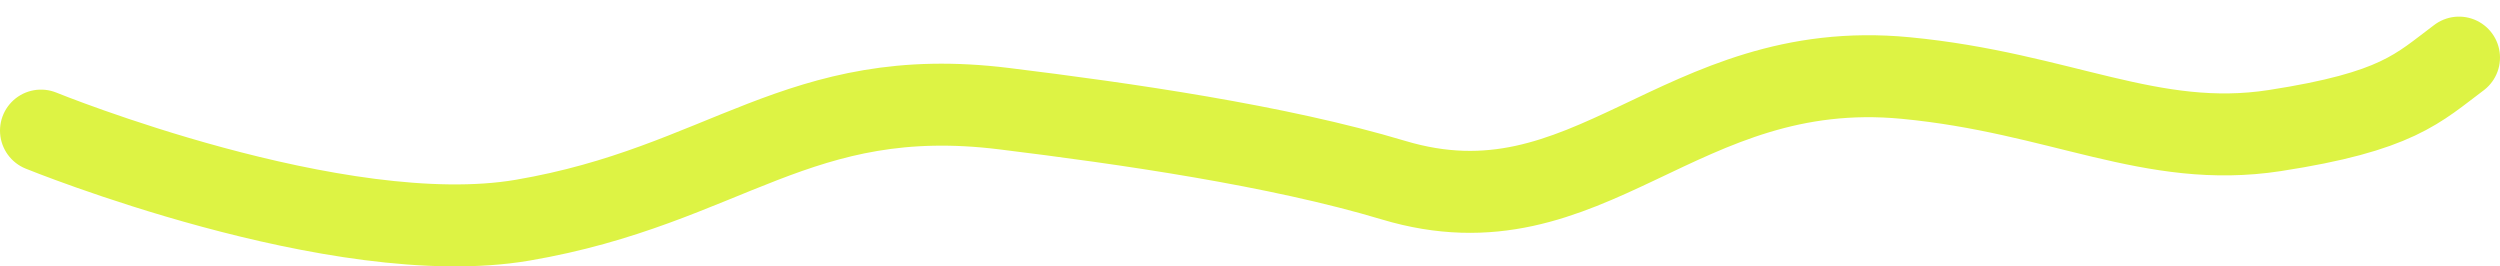 <svg width="122" viewBox="0 0 122 13" fill="none" xmlns="http://www.w3.org/2000/svg" preserveAspectRatio="none">
<path d="M2 6.373C2 6.373 16.5 12.279 25.5 10.746C35.419 9.056 38.968 4.065 49 5.303C54.882 6.028 62.335 7.091 68 8.791C77.561 11.66 81.895 2.743 93 3.808C100.548 4.531 105 7.296 111 6.373C117 5.45 118 4.306 120 2.811" stroke="#DDF344" stroke-width="4" stroke-linecap="round"/>
</svg>
